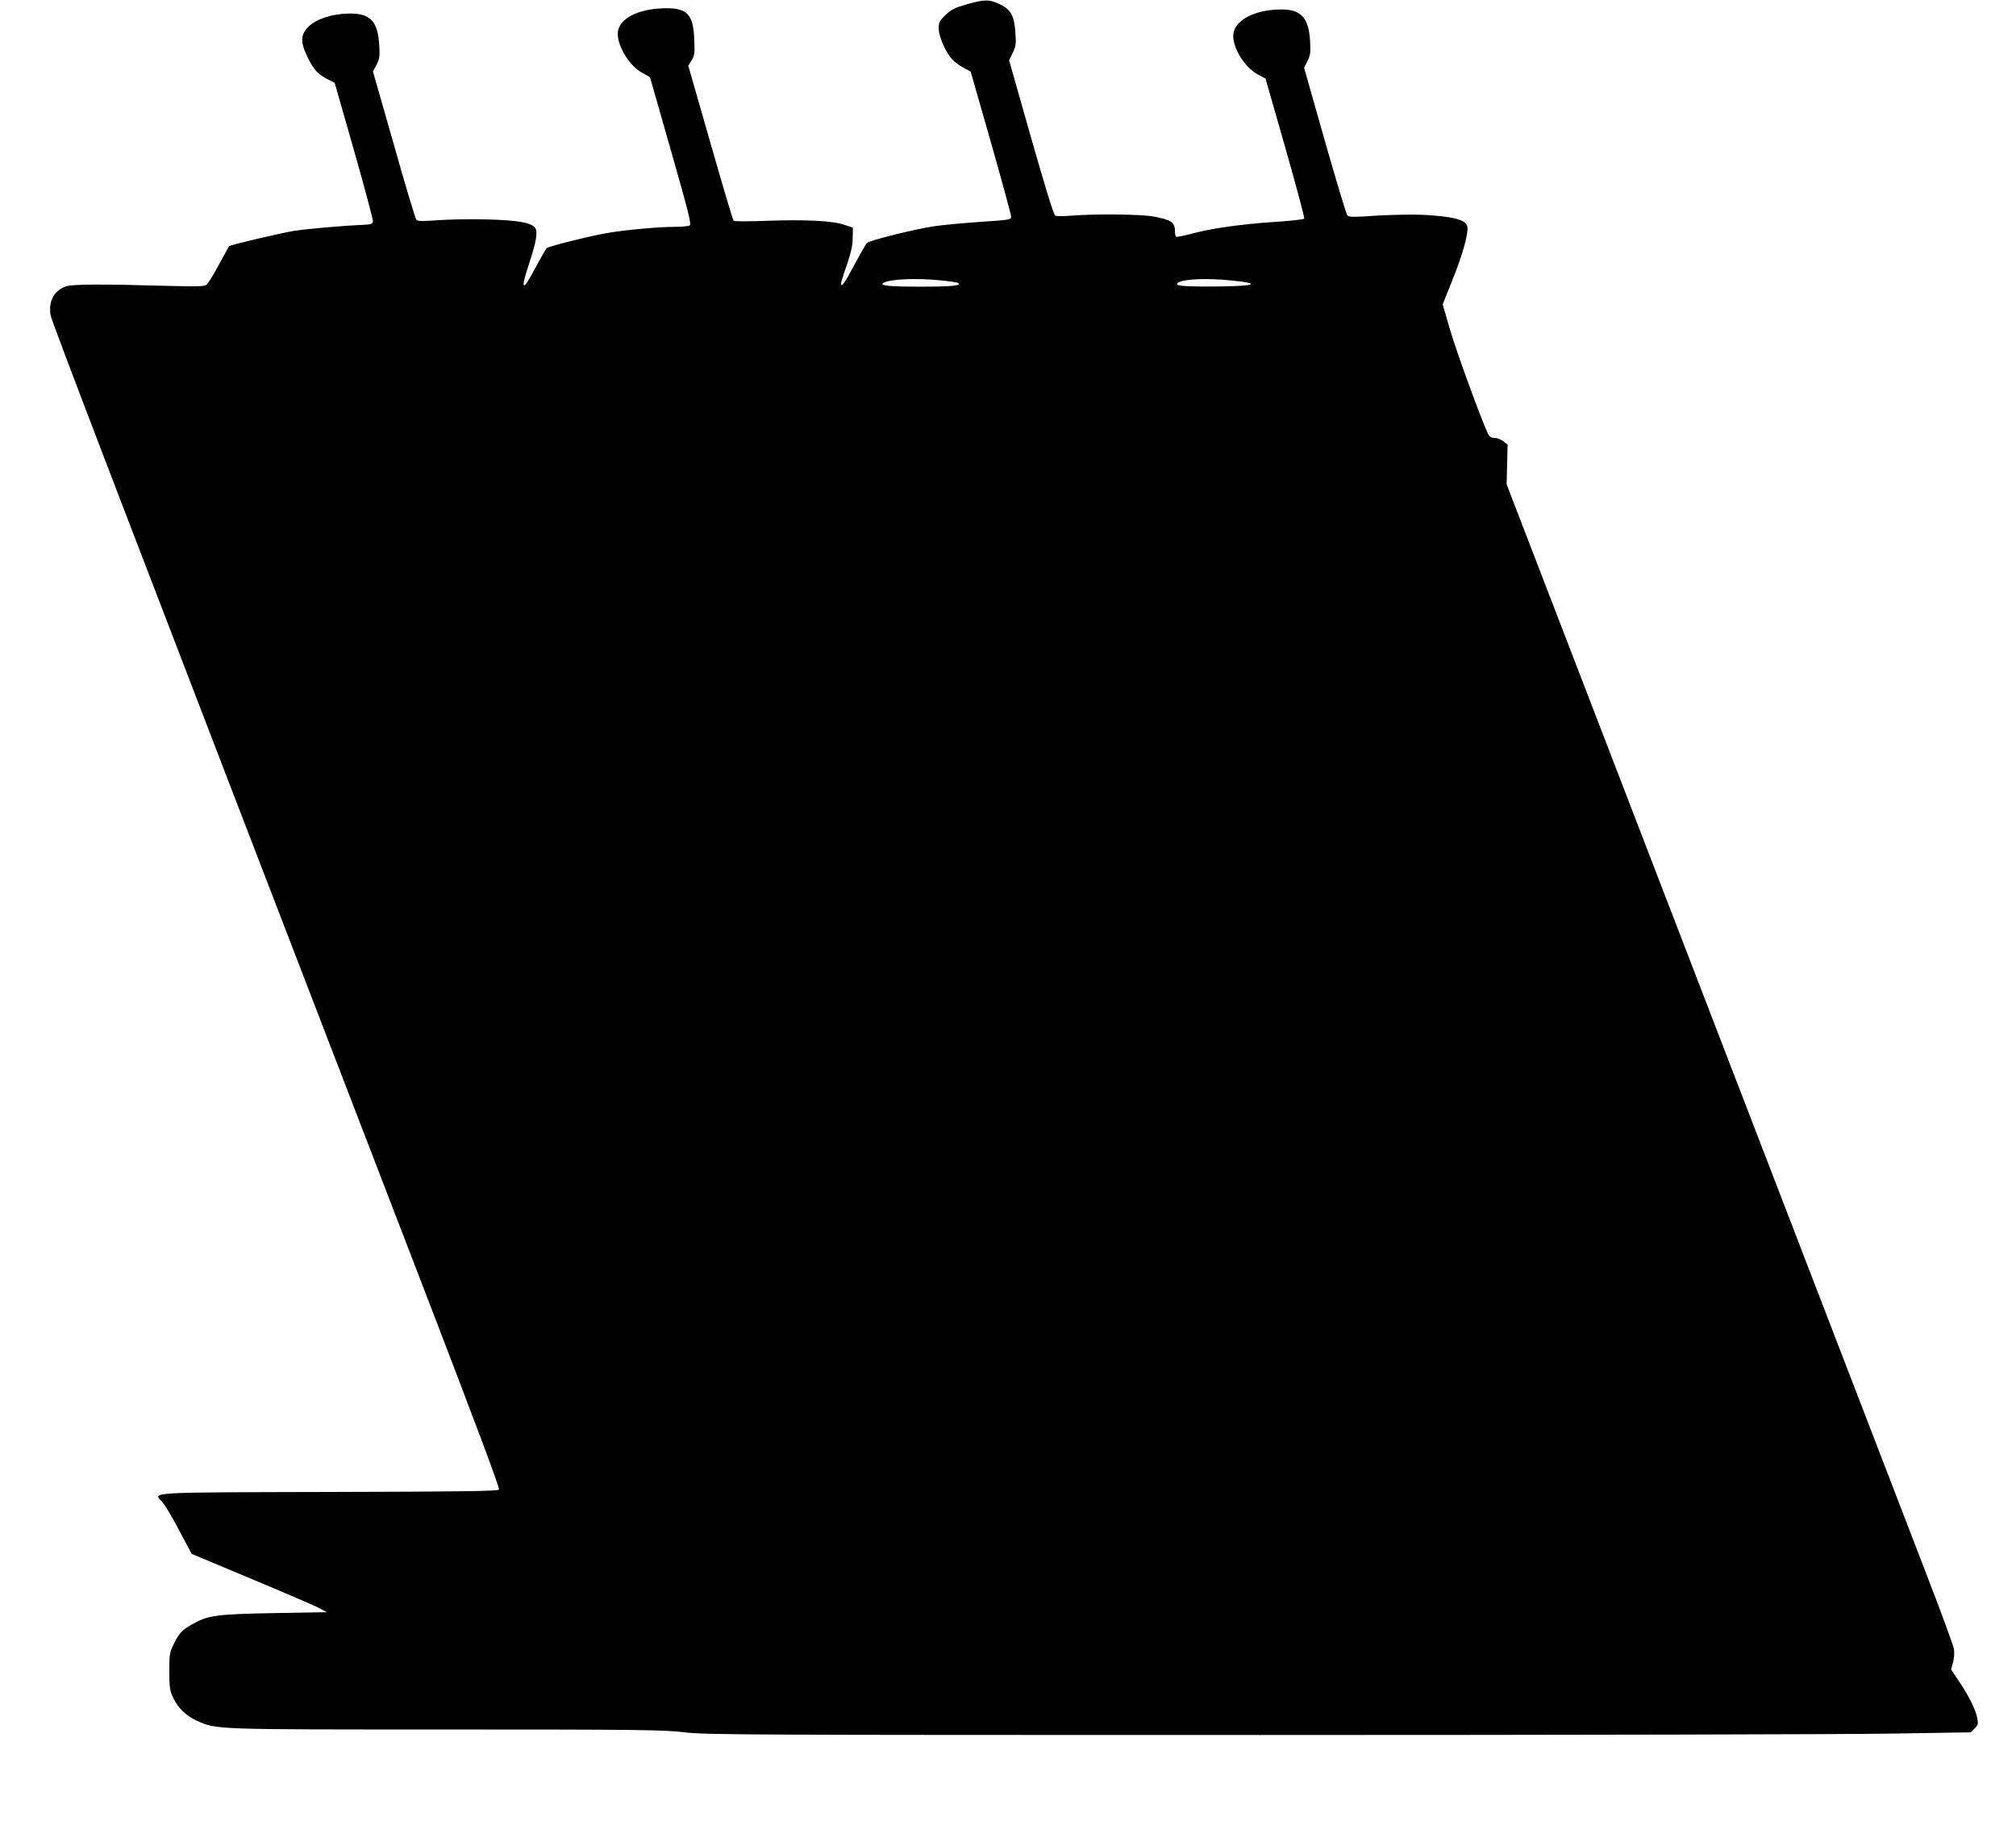 <?xml version="1.0" standalone="no"?>
<!DOCTYPE svg PUBLIC "-//W3C//DTD SVG 20010904//EN"
 "http://www.w3.org/TR/2001/REC-SVG-20010904/DTD/svg10.dtd">
<svg version="1.0" xmlns="http://www.w3.org/2000/svg"
 width="1280pt" height="1172pt" viewBox="0 0 1280 1172"
 preserveAspectRatio="xMidYMid meet">
<g transform="translate(0,1172) scale(0.1,-0.1)"
fill="#000000" stroke="none">
<path d="M6136 11692 c-73 -21 -97 -33 -133 -67 -38 -37 -43 -47 -43 -86 0
-47 40 -143 82 -192 12 -15 45 -40 72 -55 l49 -27 129 -450 c70 -247 128 -459
128 -470 0 -20 -9 -21 -187 -33 -104 -7 -235 -19 -293 -27 -126 -18 -420 -91
-436 -108 -7 -7 -42 -69 -80 -139 -61 -116 -84 -148 -84 -117 0 6 16 59 37
117 26 78 37 125 37 172 l1 65 -55 18 c-75 26 -252 34 -495 25 -109 -4 -203
-4 -207 0 -5 5 -71 228 -148 497 l-140 488 21 34 c19 30 21 46 17 131 -6 168
-47 206 -208 199 -152 -7 -261 -64 -276 -143 -14 -78 64 -216 150 -264 l53
-30 133 -466 c110 -385 131 -467 119 -475 -8 -5 -48 -9 -89 -9 -100 0 -292
-17 -414 -36 -110 -17 -393 -87 -406 -100 -4 -5 -34 -56 -65 -114 -31 -58 -61
-109 -66 -114 -24 -25 -18 14 19 126 48 147 58 206 39 232 -24 33 -111 48
-307 53 -102 3 -241 0 -310 -5 -92 -7 -128 -7 -136 2 -6 6 -71 220 -143 477
l-133 465 23 43 c19 37 21 53 17 125 -10 152 -56 201 -188 200 -106 0 -213
-34 -262 -84 -51 -51 -52 -99 -3 -197 39 -78 61 -102 125 -136 l45 -23 123
-430 c67 -236 121 -438 120 -449 -3 -17 -11 -20 -58 -22 -134 -6 -353 -25
-445 -39 -80 -13 -404 -89 -411 -97 -1 -1 -30 -54 -64 -117 -34 -63 -69 -121
-79 -128 -13 -11 -63 -12 -246 -7 -412 12 -607 11 -646 -3 -76 -27 -112 -93
-98 -182 6 -40 369 -987 2352 -6135 353 -918 502 -1314 495 -1322 -8 -10 -245
-13 -1073 -15 -1174 -3 -1125 0 -1066 -62 16 -17 65 -98 108 -181 l80 -150
384 -161 c211 -88 404 -171 429 -185 l45 -24 -335 -6 c-369 -7 -419 -14 -519
-71 -66 -36 -84 -56 -119 -128 -25 -50 -27 -65 -27 -170 0 -99 3 -122 23 -165
31 -68 83 -118 153 -150 125 -56 105 -55 1585 -55 1233 0 1375 -2 1510 -18
139 -16 379 -17 3659 -17 1931 0 3735 4 4009 9 l499 8 25 25 c20 20 23 30 17
61 -10 55 -49 135 -111 229 l-56 84 12 45 c7 24 10 61 6 84 -3 22 -83 239
-177 482 -94 244 -732 1899 -1417 3678 l-1246 3235 3 126 3 126 -27 22 c-15
11 -40 21 -56 21 -21 0 -32 7 -42 28 -37 73 -202 525 -242 664 l-45 156 60
150 c67 165 106 306 96 345 -10 42 -87 62 -276 73 -70 3 -202 1 -299 -5 -142
-10 -176 -10 -186 1 -7 7 -71 221 -144 476 l-131 462 21 42 c19 37 21 54 17
129 -9 146 -57 199 -181 199 -174 0 -307 -72 -307 -168 0 -83 75 -200 155
-244 l50 -27 126 -440 c69 -242 123 -444 120 -449 -3 -5 -89 -15 -191 -21
-217 -15 -400 -41 -525 -75 -49 -13 -93 -22 -97 -19 -5 2 -8 19 -8 36 0 56
-25 72 -139 93 -83 14 -365 17 -516 5 -49 -4 -97 -4 -105 0 -10 5 -64 181
-154 497 l-139 489 23 48 c20 41 22 57 17 126 -7 109 -28 147 -97 181 -67 33
-99 33 -214 0z m-163 -1752 c54 -5 103 -13 109 -16 28 -17 -35 -24 -237 -24
-203 0 -265 7 -236 24 39 24 204 32 364 16z m1838 0 c212 -20 162 -38 -111
-39 -197 -1 -250 5 -219 25 37 23 180 29 330 14z"/>
</g>
</svg>
